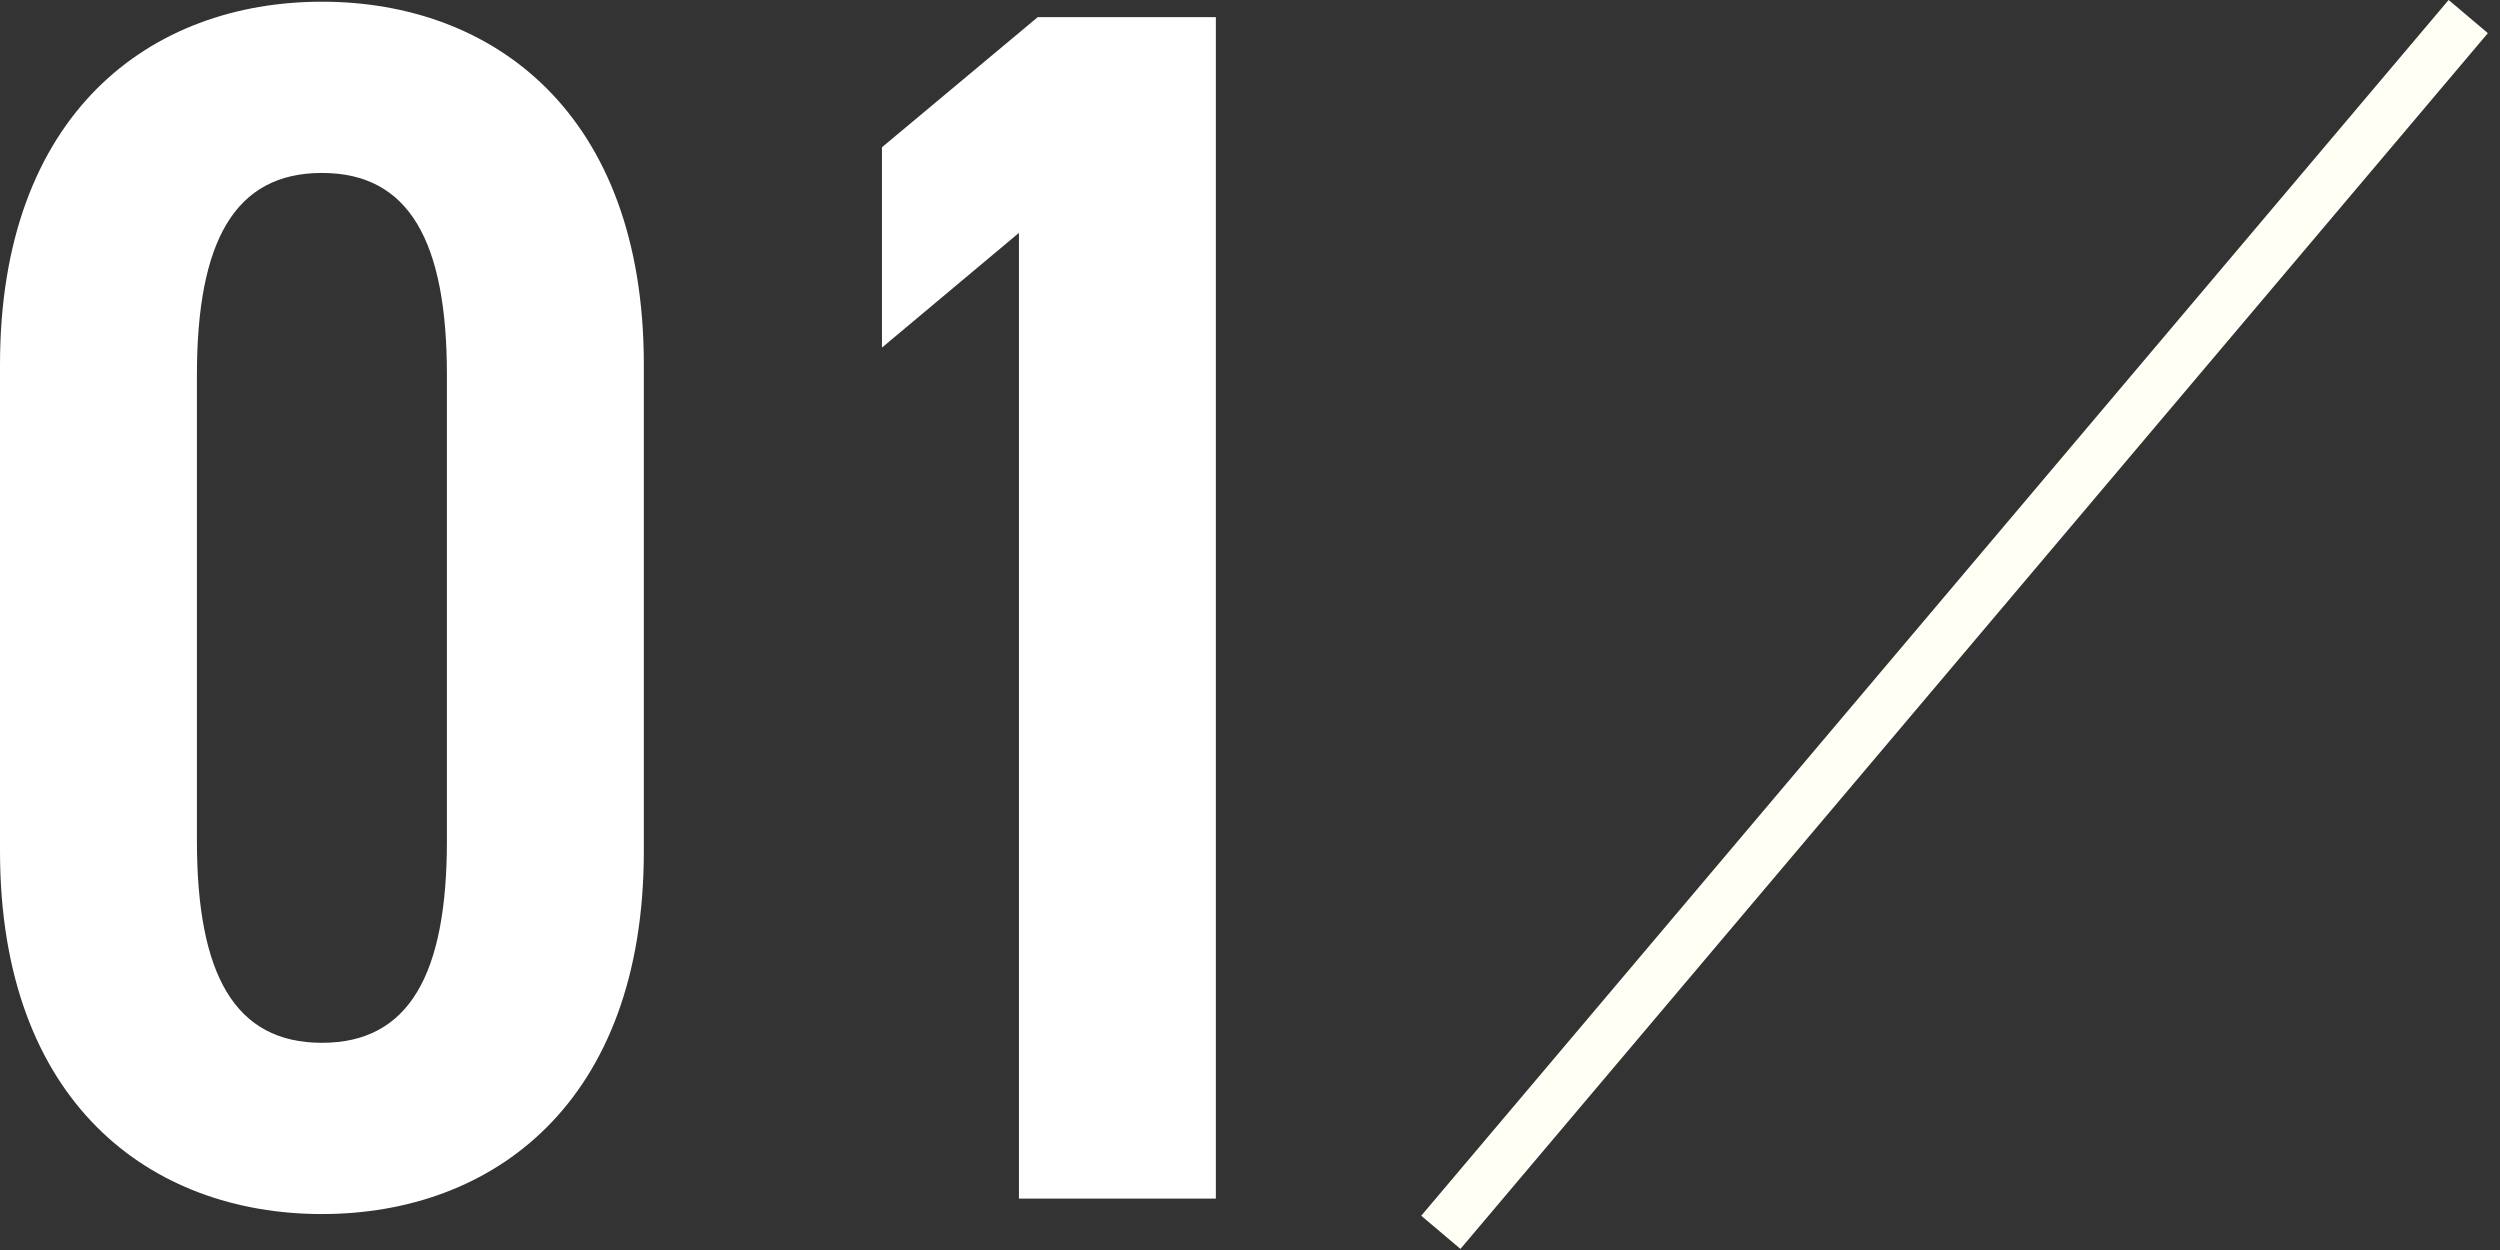 <svg width="146" height="73" viewBox="0 0 146 73" fill="none" xmlns="http://www.w3.org/2000/svg">
<rect x="0" y="0" width="146" height="73" fill="#333333" stroke="none"/>
<path d="M71.006 1V70H59.506V13.6L51.506 20.3V8.6L60.606 1H71.006Z" fill="white"/>
<path d="M37.6 49.7C37.6 64.4 28.8 70.9 18.8 70.9C8.8 70.9 0 64.4 0 49.7V21.3C0 6.6 8.8 0.1 18.8 0.1C28.8 0.1 37.6 6.6 37.6 21.3V49.7ZM11.5 21.9V49.1C11.5 56.9 13.7 60.9 18.8 60.9C23.9 60.9 26.1 56.9 26.1 49.1V21.9C26.1 14.1 23.9 10.1 18.8 10.1C13.7 10.1 11.5 14.1 11.5 21.9Z" fill="white"/>
<path fill-rule="evenodd" clip-rule="evenodd" d="M83 70.999L143 -0.001L145.291 1.936L85.291 72.936L83 70.999Z" fill="#FFFFF5"/>
</svg>
